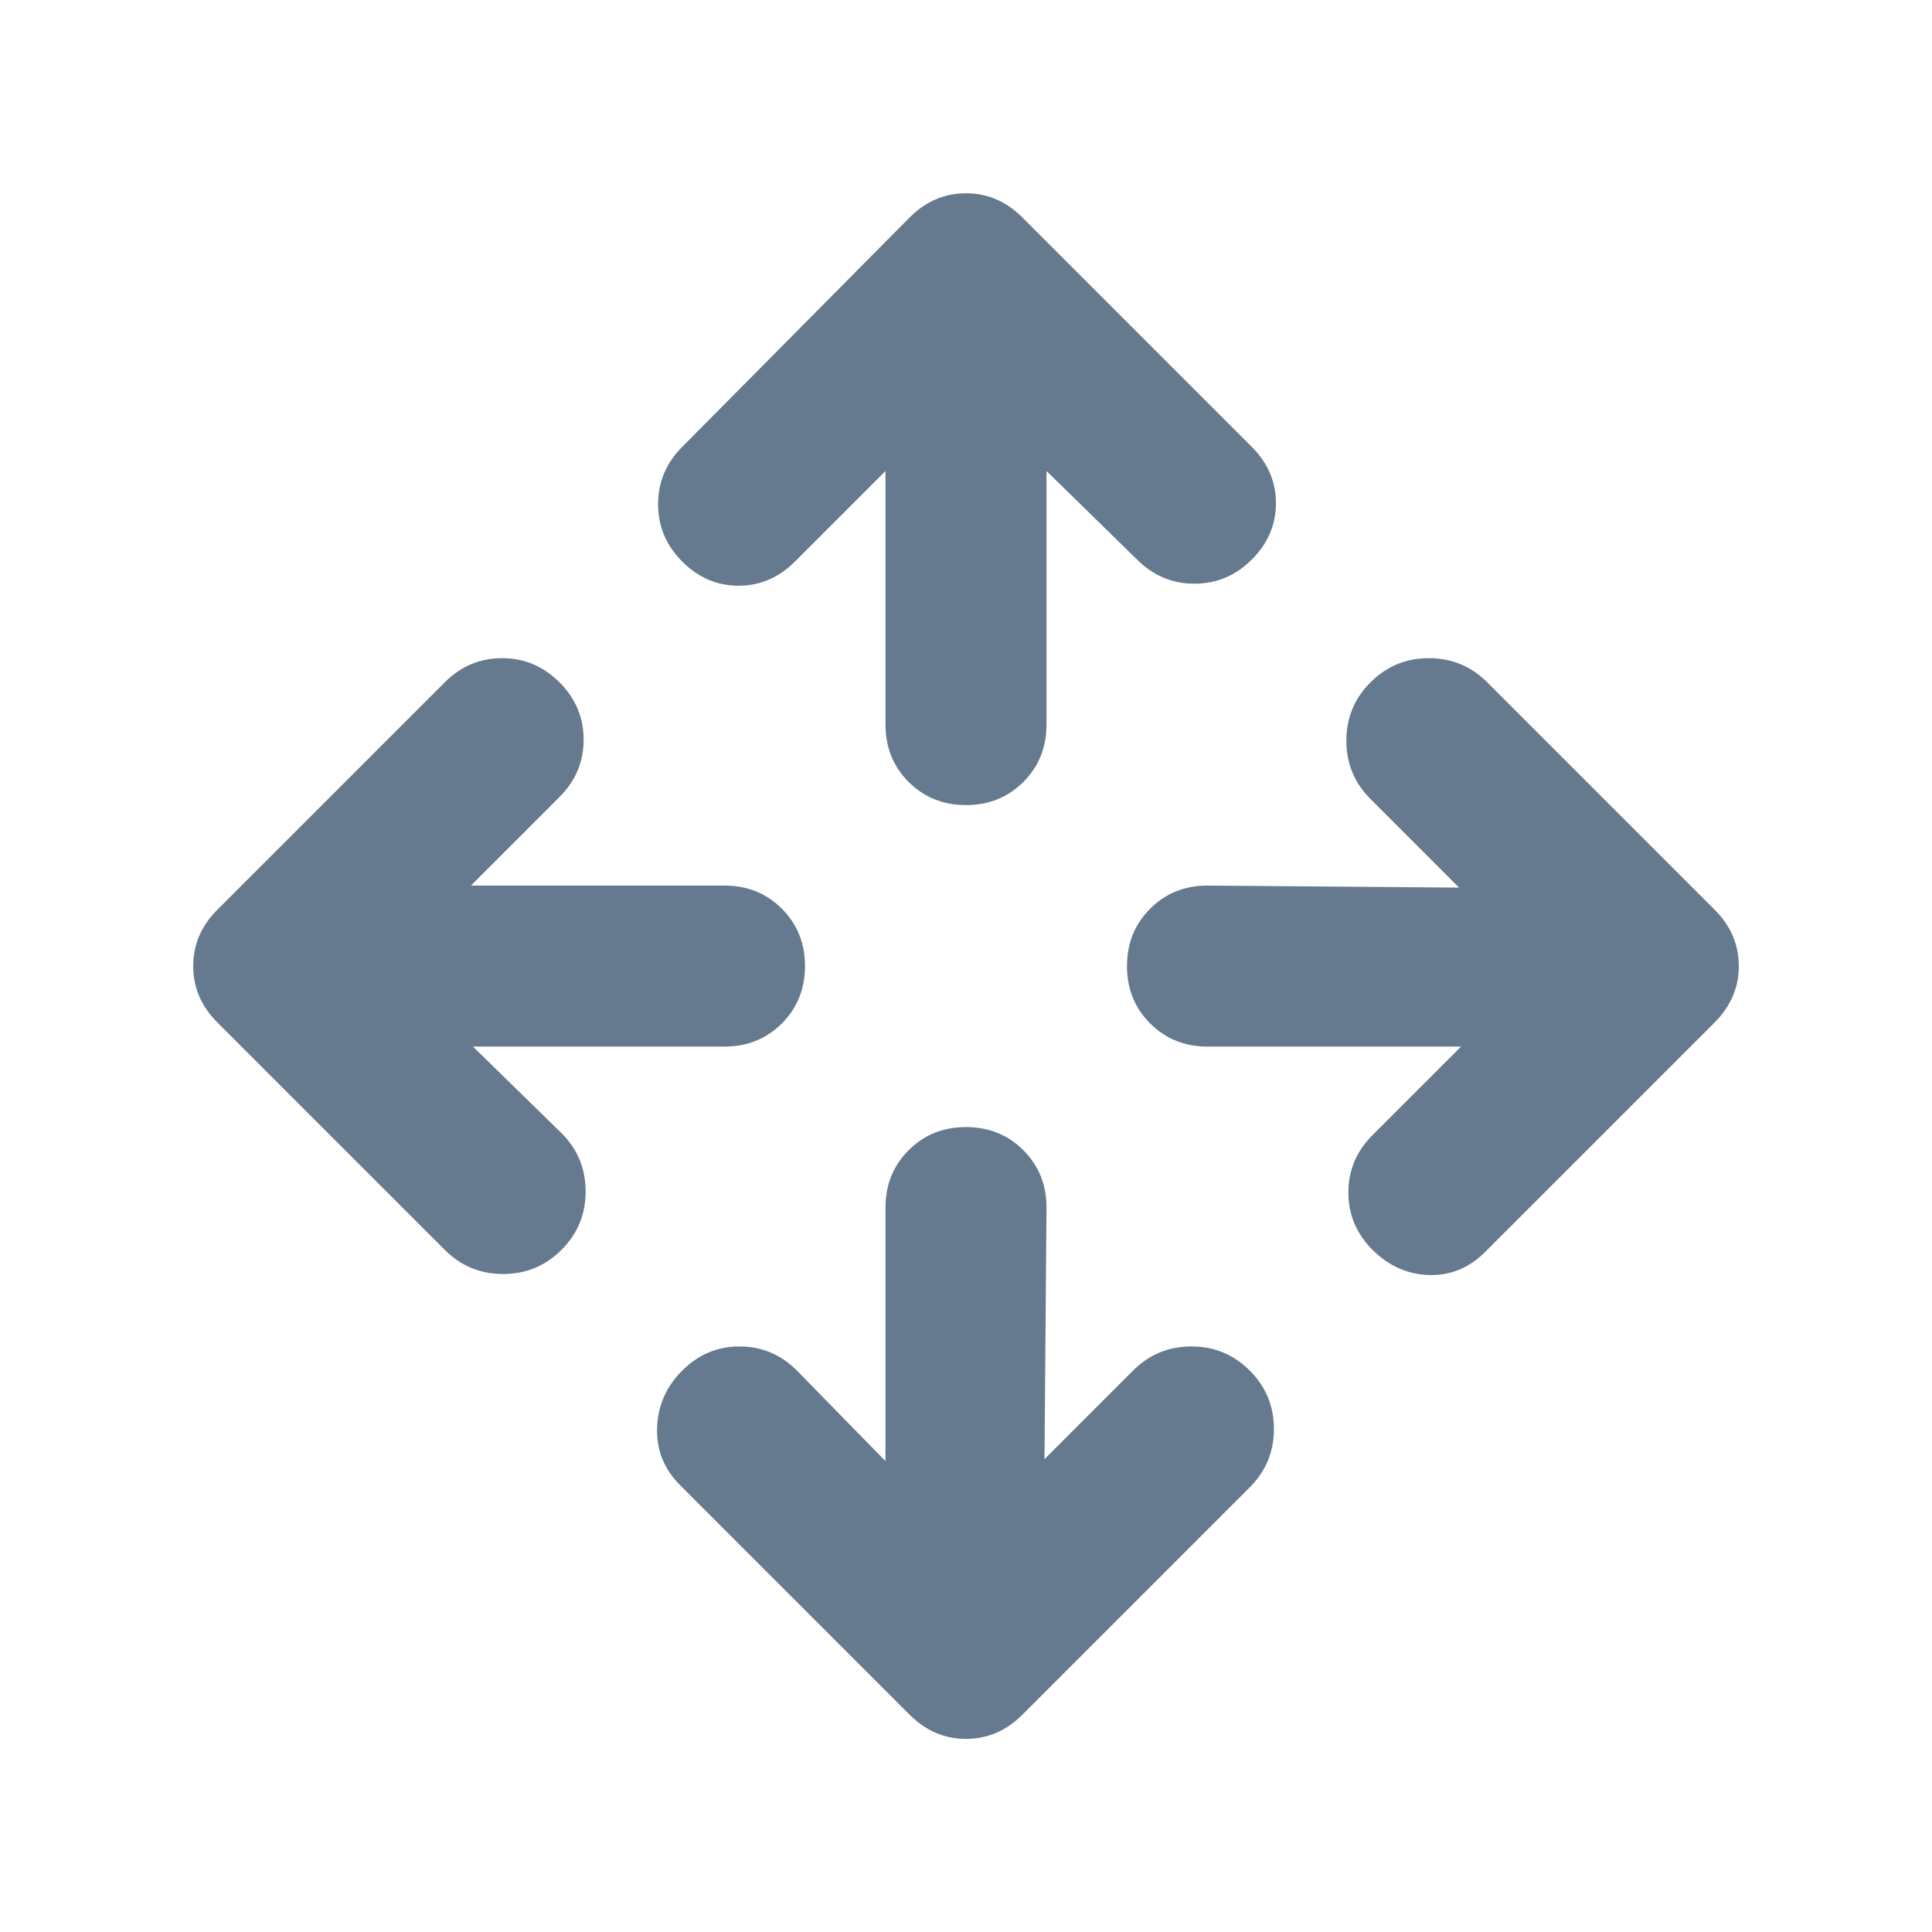 <svg width="48" height="48" viewBox="0 0 48 48" fill="none" xmlns="http://www.w3.org/2000/svg">
<path d="M22 36.302V30.002C22 29.435 22.192 28.96 22.575 28.577C22.958 28.194 23.433 28.002 24 28.002C24.567 28.002 25.042 28.194 25.425 28.577C25.808 28.96 26 29.435 26 30.002L25.95 36.252L28.15 34.052C28.55 33.652 29.033 33.452 29.6 33.452C30.167 33.452 30.65 33.652 31.05 34.052C31.45 34.452 31.65 34.935 31.65 35.502C31.65 36.069 31.45 36.552 31.05 36.952L25.4 42.602C25 43.002 24.533 43.202 24 43.202C23.467 43.202 23 43.002 22.6 42.602L16.9 36.902C16.5 36.502 16.308 36.027 16.325 35.477C16.342 34.927 16.55 34.452 16.95 34.052C17.35 33.652 17.825 33.452 18.375 33.452C18.925 33.452 19.4 33.652 19.8 34.052L22 36.302ZM11.75 26.002L13.95 28.152C14.35 28.552 14.55 29.035 14.55 29.602C14.55 30.169 14.35 30.652 13.95 31.052C13.55 31.452 13.067 31.652 12.5 31.652C11.933 31.652 11.45 31.452 11.05 31.052L5.4 25.402C5 25.002 4.8 24.535 4.8 24.002C4.8 23.469 5 23.002 5.4 22.602L11.05 16.952C11.45 16.552 11.925 16.352 12.475 16.352C13.025 16.352 13.5 16.552 13.9 16.952C14.3 17.352 14.5 17.827 14.5 18.377C14.5 18.927 14.3 19.402 13.9 19.802L11.7 22.002H18C18.567 22.002 19.042 22.194 19.425 22.577C19.808 22.96 20 23.435 20 24.002C20 24.569 19.808 25.044 19.425 25.427C19.042 25.81 18.567 26.002 18 26.002H11.75ZM36.3 26.002H30C29.433 26.002 28.958 25.81 28.575 25.427C28.192 25.044 28 24.569 28 24.002C28 23.435 28.192 22.96 28.575 22.577C28.958 22.194 29.433 22.002 30 22.002L36.25 22.052L34.05 19.852C33.65 19.452 33.45 18.969 33.45 18.402C33.45 17.835 33.65 17.352 34.05 16.952C34.45 16.552 34.933 16.352 35.5 16.352C36.067 16.352 36.55 16.552 36.95 16.952L42.6 22.602C43 23.002 43.2 23.469 43.2 24.002C43.2 24.535 43 25.002 42.6 25.402L36.9 31.102C36.5 31.502 36.033 31.694 35.5 31.677C34.967 31.66 34.5 31.452 34.1 31.052C33.7 30.652 33.5 30.177 33.5 29.627C33.5 29.077 33.7 28.602 34.1 28.202L36.3 26.002ZM22 11.702L19.75 13.952C19.35 14.352 18.883 14.552 18.35 14.552C17.817 14.552 17.35 14.352 16.95 13.952C16.55 13.552 16.35 13.077 16.35 12.527C16.35 11.977 16.55 11.502 16.95 11.102L22.6 5.402C23 5.002 23.467 4.802 24 4.802C24.533 4.802 25 5.002 25.4 5.402L31.1 11.102C31.5 11.502 31.7 11.969 31.7 12.502C31.7 13.035 31.5 13.502 31.1 13.902C30.7 14.302 30.225 14.502 29.675 14.502C29.125 14.502 28.65 14.302 28.25 13.902L26 11.702V18.002C26 18.569 25.808 19.044 25.425 19.427C25.042 19.81 24.567 20.002 24 20.002C23.433 20.002 22.958 19.81 22.575 19.427C22.192 19.044 22 18.569 22 18.002V11.702Z" fill="#65798F"/>
</svg>
